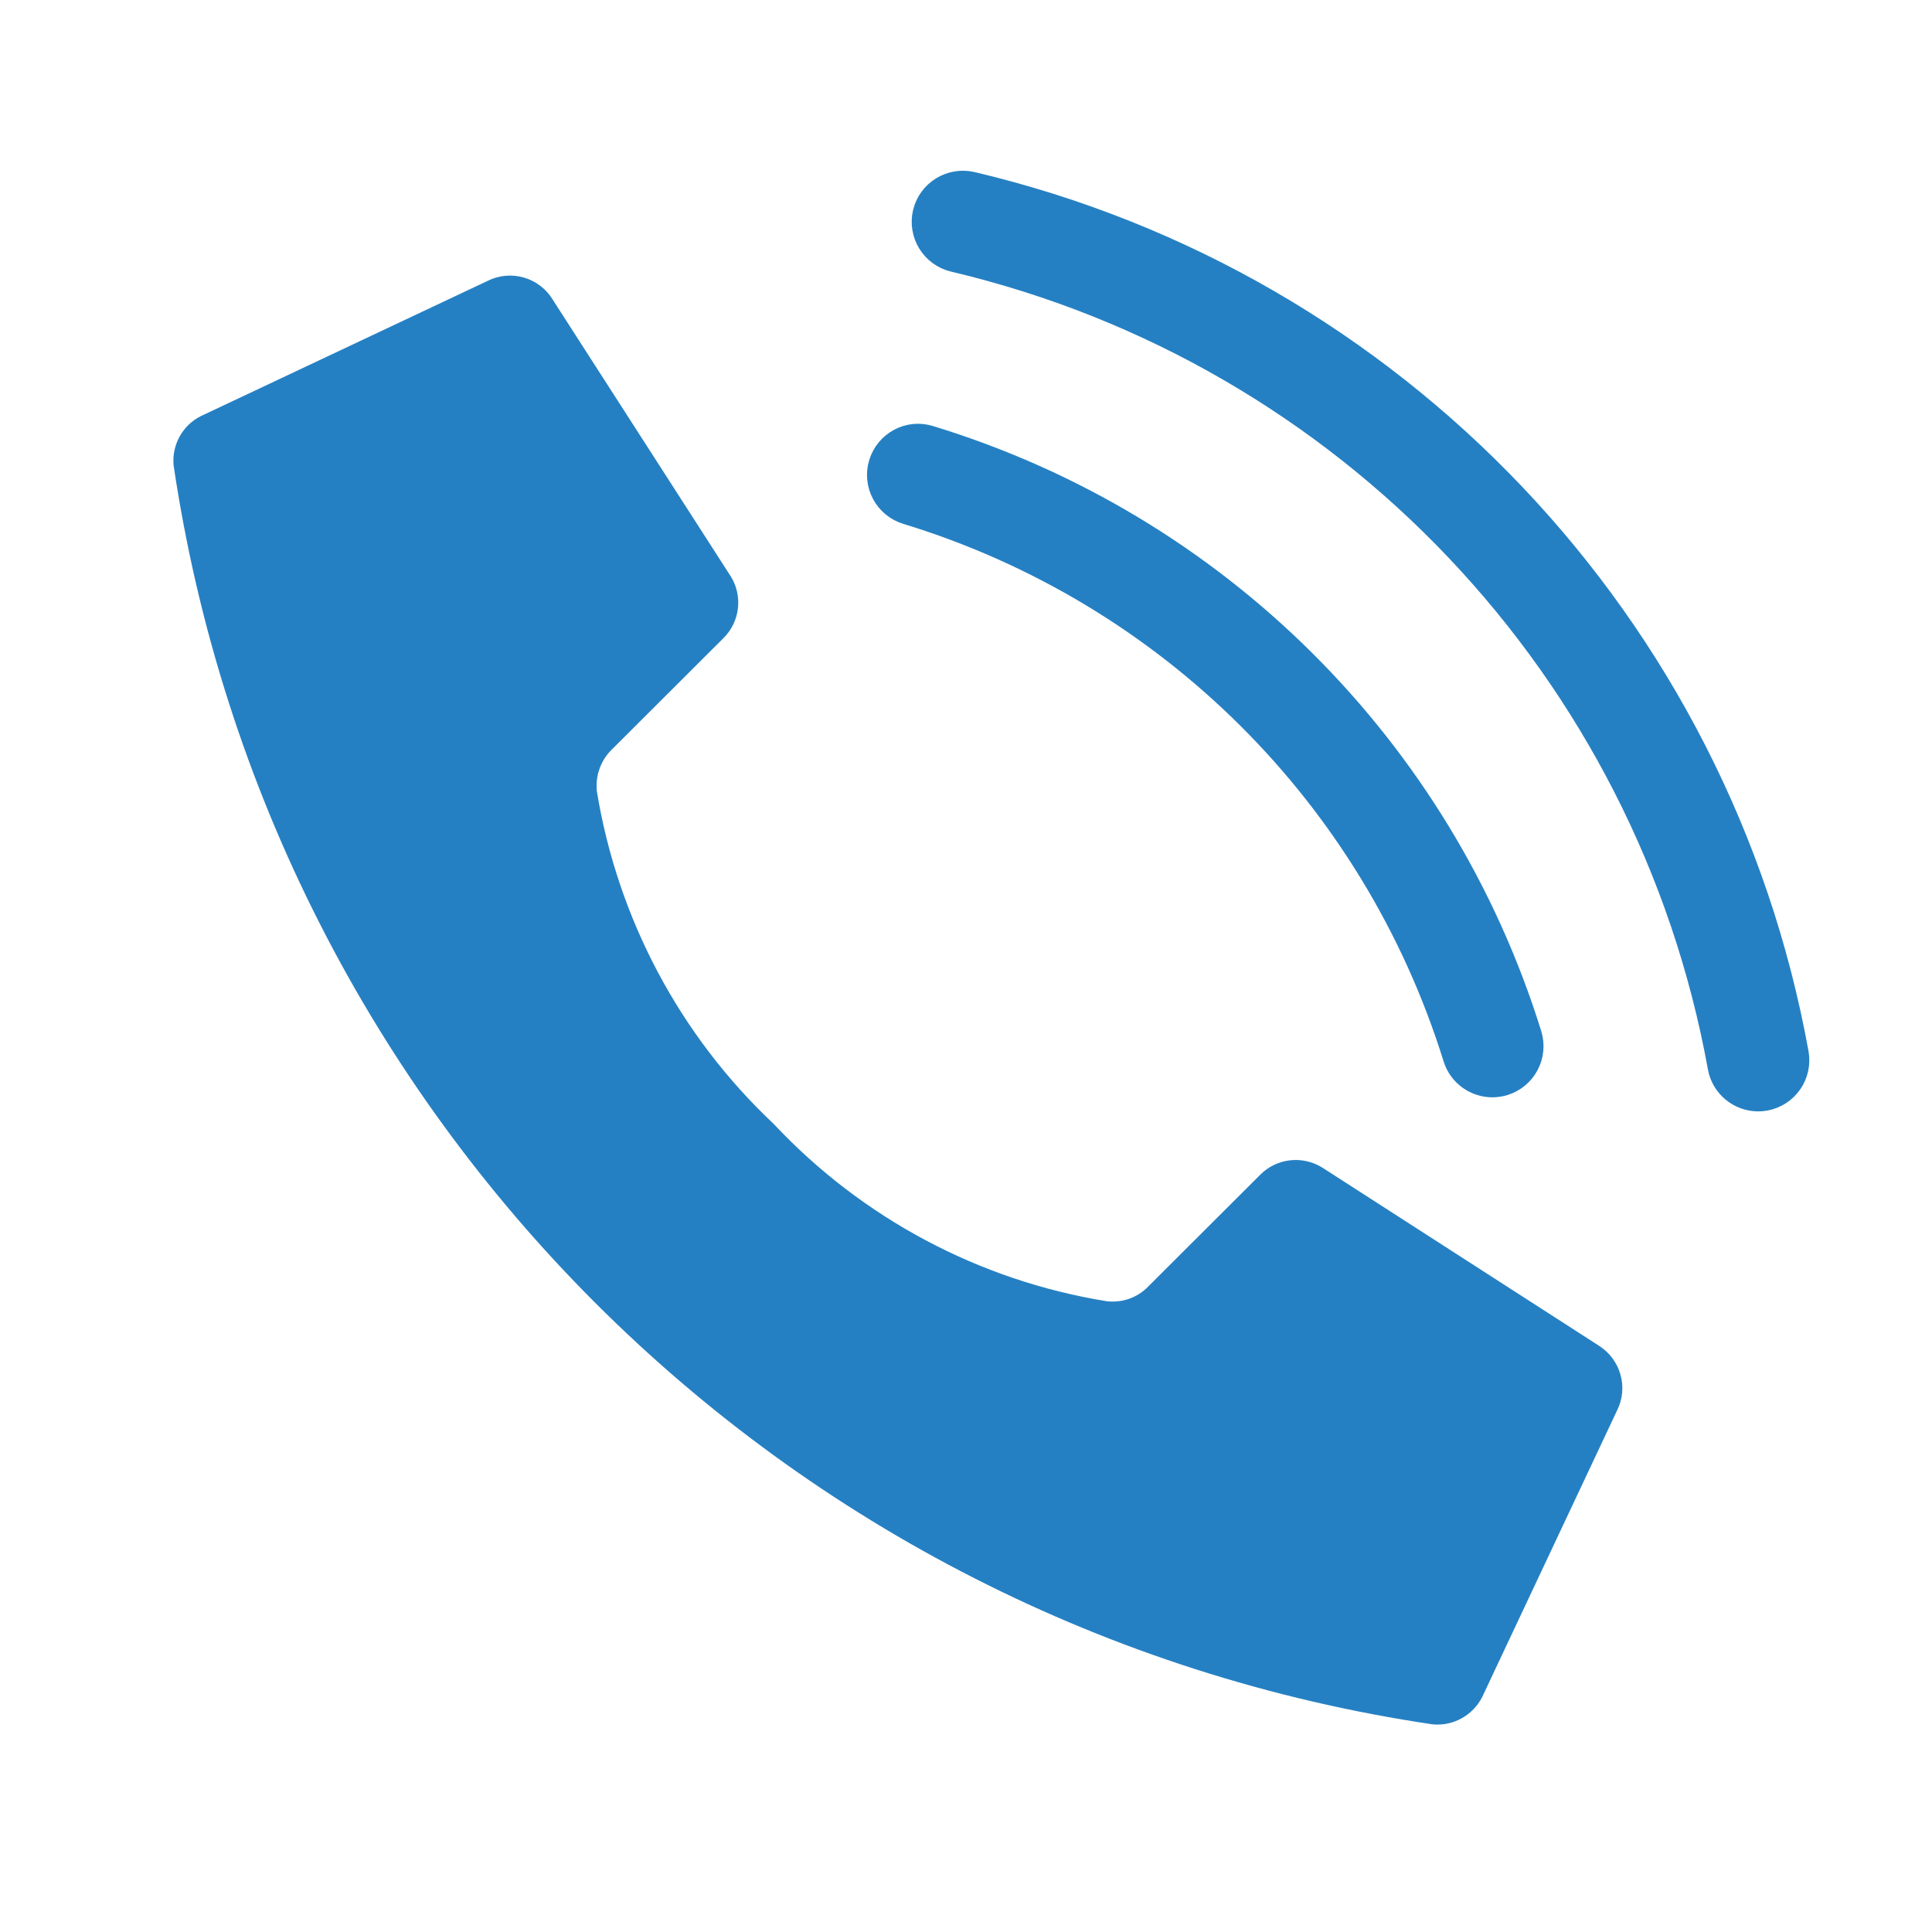 <?xml version="1.0" encoding="utf-8"?>
<!-- Generator: Adobe Illustrator 15.1.0, SVG Export Plug-In . SVG Version: 6.00 Build 0)  -->
<!DOCTYPE svg PUBLIC "-//W3C//DTD SVG 1.1//EN" "http://www.w3.org/Graphics/SVG/1.1/DTD/svg11.dtd">
<svg version="1.1" id="Layer_1" xmlns="http://www.w3.org/2000/svg" xmlns:xlink="http://www.w3.org/1999/xlink" x="0px" y="0px"
	 width="56.695px" height="56.695px" viewBox="0 0 56.695 56.695" enable-background="new 0 0 56.695 56.695" xml:space="preserve">
<path id="Path_1_4_" fill="#2580C3" d="M22.703,32.981c-2.754-2.592-4.574-6.021-5.187-9.754c-0.05-0.444,0.103-0.898,0.425-1.219
	l3.291-3.284c0.485-0.481,0.572-1.24,0.21-1.814l-5.23-8.129c-0.398-0.645-1.229-0.878-1.904-0.538l-8.406,3.964
	c-0.545,0.266-0.866,0.851-0.807,1.454c2.838,19.103,17.839,34.104,36.941,36.94c0.604,0.062,1.188-0.262,1.462-0.807l3.956-8.406
	c0.338-0.675,0.104-1.495-0.536-1.9l-8.121-5.229c-0.583-0.357-1.334-0.271-1.816,0.215l-3.291,3.284
	c-0.313,0.323-0.765,0.482-1.218,0.426c-3.734-0.604-7.163-2.432-9.755-5.188L22.703,32.981z"/>
<g id="Group_58_4_" transform="translate(-183 200)" display="none">
	<path id="Path_2_4_" display="inline" fill="#333333" d="M230.485-194.327h-36.282c-2.501,0.004-4.529,2.032-4.536,4.533v36.283
		c0.007,2.501,2.035,4.528,4.536,4.532h36.282c2.501-0.004,4.53-2.031,4.533-4.532v-36.283
		C235.016-192.295,232.986-194.323,230.485-194.327z M199.452-190.247c0.002-0.59,0.482-1.063,1.065-1.063h23.651
		c0.582,0.001,1.062,0.48,1.062,1.063v1.72c0,0.581-0.479,1.062-1.062,1.063h-23.643c-0.591,0-1.071-0.474-1.073-1.063
		L199.452-190.247z M211.313-157.607h-13.672c-0.014-1.157,0.156-2.313,0.502-3.42c0.309-0.95,0.719-1.854,1.246-2.699
		c0.455-0.725,0.983-1.409,1.575-2.034c0.55-0.581,1.054-1.078,1.52-1.484c0.737-0.641,1.449-1.326,2.111-2.044
		c0.423-0.441,0.807-0.927,1.124-1.454c0.219-0.344,0.361-0.725,0.422-1.13c0.046-0.372,0.064-0.746,0.063-1.12
		c0.028-0.692-0.096-1.392-0.351-2.036c-0.273-0.532-0.842-0.842-1.435-0.767c-0.407-0.028-0.813,0.108-1.123,0.376
		c-0.269,0.268-0.469,0.6-0.578,0.969c-0.123,0.421-0.189,0.849-0.204,1.286c-0.019,0.453-0.031,0.892-0.031,1.295h-4.717v-0.69
		c0-4.295,2.298-6.438,6.901-6.438c1.093-0.031,2.177,0.126,3.218,0.47c0.769,0.252,1.47,0.689,2.037,1.27
		c0.51,0.53,0.871,1.184,1.061,1.89c0.205,0.766,0.313,1.561,0.301,2.348c0.013,0.702-0.036,1.403-0.146,2.095
		c-0.104,0.574-0.282,1.126-0.548,1.649c-0.28,0.55-0.635,1.064-1.042,1.522c-0.518,0.593-1.066,1.165-1.646,1.695
		c-1.047,1.032-1.946,1.883-2.685,2.585c-0.622,0.547-1.126,1.213-1.487,1.95h7.584V-157.607z M225.222-158.977
		c-1.441,1.308-3.358,1.95-5.287,1.791c-1.839,0.155-3.655-0.401-5.094-1.544c-1.154-1.155-1.751-2.75-1.652-4.378v-0.792h4.894
		v0.792c0,0.345,0.028,0.688,0.077,1.03c0.045,0.299,0.139,0.585,0.276,0.861c0.126,0.249,0.315,0.453,0.553,0.597
		c0.277,0.167,0.592,0.236,0.915,0.229c0.741,0.036,1.423-0.466,1.582-1.197c0.294-1.111,0.42-2.254,0.375-3.396
		c0.06-0.964-0.093-1.919-0.436-2.813c-0.24-0.575-0.815-0.936-1.438-0.915c-0.438-0.003-0.862,0.134-1.223,0.385
		c-0.391,0.328-0.625,0.801-0.652,1.313h-4.718l0.668-11.579h12.018v3.928h-8.107l-0.238,4.017l0.053,0.072
		c0.154-0.28,0.358-0.527,0.607-0.719c0.269-0.219,0.563-0.401,0.886-0.542c0.315-0.154,0.658-0.267,1.006-0.331
		c0.345-0.075,0.698-0.108,1.047-0.108c1.627-0.141,3.221,0.519,4.278,1.769c1.032,1.701,1.503,3.687,1.344,5.671
		c0.2,2.104-0.419,4.202-1.72,5.859L225.222-158.977z"/>
</g>
<g id="Group_206_4_" transform="translate(-1 -2.866)" display="none">
	<path id="Path_19_4_" display="inline" fill="#333333" d="M49.666,41.219c-0.002,1.729,0.742,3.379,2.045,4.524
		c2.629-0.107,4.563-0.778,4.563-5.271v-16.29c-0.002-1.479-1.205-2.67-2.674-2.668h-3.953L49.666,41.219z"/>
	<path id="Path_20_4_" display="inline" fill="#333333" d="M13.875,29.27c0.887-0.188,1.783-0.282,2.69-0.282
		c1.47-0.002,2.933,0.246,4.32,0.745h20.559c0.798,0,1.437,0.647,1.437,1.443c0,0.797-0.639,1.445-1.437,1.445H25.506
		c1.096,1.061,1.988,2.308,2.641,3.694h13.299c0.798,0,1.437,0.646,1.437,1.435c0,0.798-0.639,1.445-1.437,1.445H29.111
		c0.457,2.173,0.33,4.431-0.354,6.534c0,0.016,0,0.029-0.006,0.048l14.608-0.019l6.396-0.015c-0.994-1.299-1.533-2.882-1.533-4.524
		V13.13c0-0.541-0.443-0.984-0.986-0.984H8.03c-0.539,0-0.983,0.443-0.984,0.984v20.112c1.801-2.009,4.195-3.399,6.834-3.973H13.875
		z M41.395,20.976c0.797,0,1.445,0.646,1.445,1.442c0,0.798-0.648,1.445-1.445,1.445H14.242c-0.799,0-1.445-0.647-1.445-1.445
		c0-0.796,0.646-1.442,1.445-1.442H41.395z"/>
	<path id="Path_21_4_" display="inline" fill="#333333" d="M4.59,56.003c0.581,0.001,1.137-0.235,1.541-0.646l3.049-3.103
		l0.517-0.52l0.374-0.39c0.043-0.05,0.091-0.093,0.128-0.145c5.194,3.521,12.25,2.165,15.772-3.029
		c0.205-0.312,0.396-0.629,0.576-0.958c0.129-0.229,0.246-0.479,0.367-0.723c0.112-0.242,0.207-0.473,0.299-0.724
		c0-0.006,0.008-0.023,0.02-0.038c1.148-3.087,0.879-6.531-0.717-9.411c-0.803-1.45-1.914-2.713-3.254-3.694
		c-1.943-1.429-4.287-2.201-6.697-2.191c-0.907,0-1.814,0.103-2.692,0.319c-0.836,0.204-1.649,0.502-2.421,0.892
		c-2.236,1.136-4.043,2.974-5.136,5.235c-0.297,0.627-0.537,1.276-0.718,1.943c-0.871,3.191-0.306,6.605,1.549,9.349
		c-0.061,0.044-0.114,0.097-0.167,0.152l-0.351,0.354l-0.51,0.531l-3.076,3.121c-0.836,0.84-0.828,2.208,0.017,3.044
		c0.409,0.406,0.964,0.63,1.538,0.626L4.59,56.003z M13.875,34.293c2.981-1.071,6.308-0.274,8.479,2.027
		c0.781,0.831,1.375,1.813,1.746,2.88c0.742,2.167,0.521,4.544-0.61,6.529c-0.009,0.019-0.019,0.035-0.023,0.054
		c-0.146,0.255-0.312,0.496-0.479,0.723c-0.186,0.257-0.389,0.498-0.598,0.723c-3,3.227-8.035,3.4-11.259,0.41
		c-0.157-0.148-0.316-0.302-0.465-0.467c-0.261-0.293-0.501-0.594-0.724-0.911c-0.115-0.178-0.228-0.354-0.334-0.549
		c-0.022-0.044-0.057-0.099-0.083-0.153c-0.064-0.124-0.123-0.239-0.179-0.353c-1.885-3.974-0.186-8.724,3.788-10.609
		c0.24-0.112,0.482-0.21,0.735-0.301L13.875,34.293z"/>
</g>
<g id="Group_63_4_" transform="translate(2 -2)" display="none">
	<path id="Path_297-2_4_" display="inline" fill="#333333" d="M51.087,11.774H18.019c-1.13,0-2.05,0.912-2.05,2.042l0,0v33.042
		c0.013,1.12,0.922,2.029,2.05,2.043h17.793V34.519h-4.843v-5.613h4.843v-4.117c-0.369-3.712,2.34-7.019,6.052-7.388V17.4
		c0.389-0.038,0.776-0.041,1.156-0.017c1.445-0.002,2.893,0.071,4.334,0.232v5.012h-2.979c-2.326,0-2.772,1.099-2.772,2.728v3.57
		h5.552l-0.725,5.602h-4.827v14.396h9.468c1.13-0.006,2.038-0.915,2.043-2.042V13.818c0-1.129-0.912-2.042-2.043-2.042l0,0
		L51.087,11.774z"/>
	<g id="Group_62_4_" transform="translate(180 588)" display="inline">
		<path id="Ellipse_1_4_" fill="#FFFFFF" d="M-166.873-568.799c6.64,0,12.019,5.409,12.019,12.073
			c0,6.665-5.379,12.075-12.019,12.075c-6.63,0-12.01-5.41-12.01-12.075C-178.883-563.389-173.503-568.799-166.873-568.799z"/>
		<g id="Group_59_4_" transform="translate(0 0)">
			<g id="Group_60_4_">
				<g>
					<g>
						<defs>
							<rect id="SVGID_1_" x="-180.741" y="-570.655" width="27.611" height="27.862"/>
						</defs>
						<clipPath id="SVGID_2_">
							<use xlink:href="#SVGID_1_"  overflow="visible"/>
						</clipPath>
						<g id="Group_59-2_4_" clip-path="url(#SVGID_2_)">
							<path id="Path_3_4_" fill="#1FBEC8" d="M-166.928-570.546c-7.63,0-13.818,6.19-13.818,13.819
								c0,7.63,6.188,13.822,13.816,13.823c7.64,0,13.821-6.19,13.822-13.82c0-0.002,0-0.002,0-0.003
								C-153.107-564.354-159.29-570.546-166.928-570.546L-166.928-570.546z M-161.091-555.203h-4.449v4.641
								c0,0.78-0.632,1.411-1.411,1.411c-0.781,0-1.412-0.631-1.412-1.411v-4.641h-4.334c-0.78,0-1.412-0.633-1.412-1.412
								s0.632-1.412,1.412-1.412h4.333v-4.131c0-0.779,0.632-1.411,1.413-1.411c0.779,0,1.41,0.632,1.41,1.411v4.136h4.441
								c0.779-0.003,1.421,0.629,1.422,1.408c0.003,0.779-0.628,1.412-1.407,1.414c-0.002,0-0.004,0-0.015,0L-161.091-555.203z"/>
						</g>
					</g>
				</g>
			</g>
		</g>
	</g>
</g>
<g>
	<path fill="#2580C3" stroke="#2580C3" d="M26.651,14.894c7.734,2.362,13.787,8.383,16.189,16.104
		c0.133,0.429,0.528,0.703,0.955,0.703c0.098,0,0.198-0.015,0.297-0.045c0.527-0.164,0.822-0.725,0.658-1.252
		c-2.6-8.354-9.146-14.868-17.516-17.423c-0.528-0.166-1.086,0.136-1.248,0.664C25.825,14.174,26.123,14.733,26.651,14.894z"/>
	<path fill="#2580C3" stroke="#2580C3" d="M28.024,7.484c11.597,2.741,20.463,12.087,22.587,23.809
		c0.087,0.482,0.509,0.821,0.983,0.821c0.059,0,0.119-0.005,0.179-0.016c0.544-0.099,0.904-0.619,0.806-1.163
		C50.313,18.431,40.855,8.461,28.484,5.536c-0.536-0.122-1.075,0.206-1.203,0.743C27.154,6.818,27.487,7.356,28.024,7.484z"/>
</g>
</svg>
